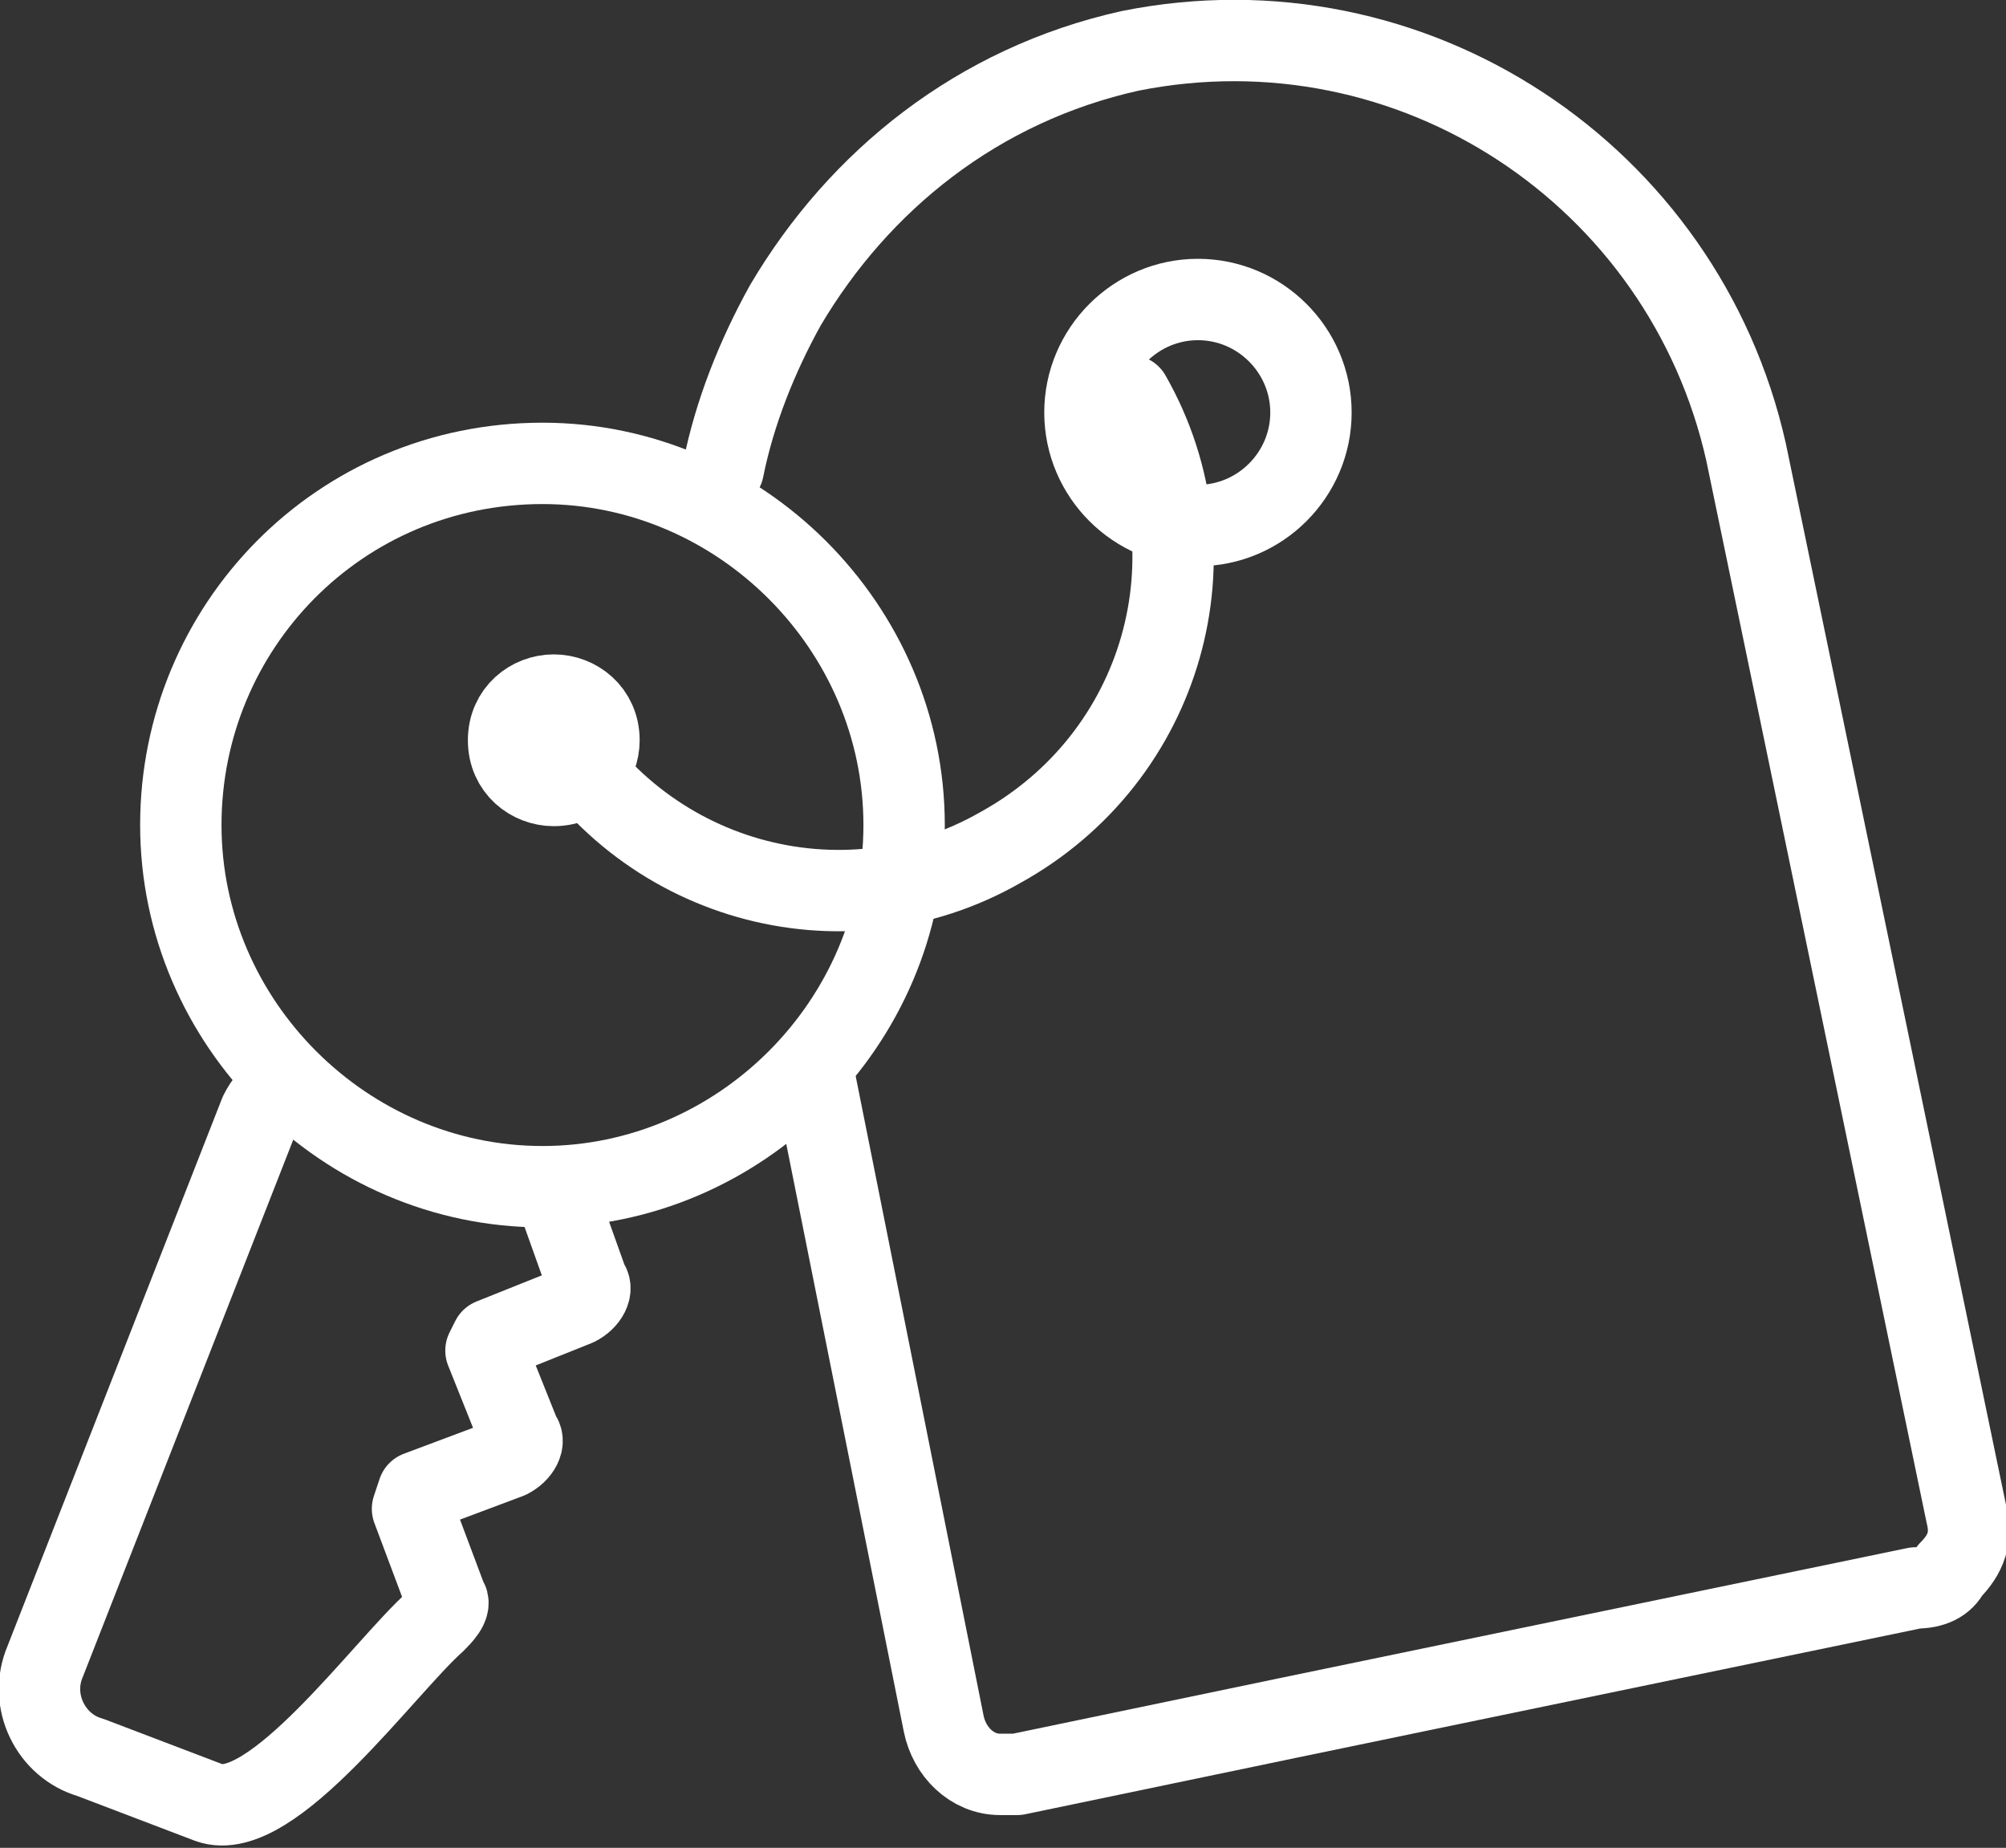 <svg version="1.1"
     xmlns="http://www.w3.org/2000/svg" xmlns:xlink="http://www.w3.org/1999/xlink" xmlns:a="http://ns.adobe.com/AdobeSVGViewerExtensions/3.0/"
     x="0px" y="0px" width="35.5px" height="32.7px" viewBox="0 0 35.5 32.7" style="enable-background:new 0 0 35.5 32.7;"
     xml:space="preserve">
<rect x="0" y="0" width="35.5" height="32.7" fill="#333333" stroke="none"/>
<style type="text/css">
    .st0{fill:none;stroke:#ffffff;stroke-width:1.44;stroke-linecap:round;stroke-linejoin:round;stroke-miterlimit:22.926;}
</style>
<defs>
</defs>
<path class="st0" d="M12.8,8.3c0.2-1,0.6-2,1.1-2.9l0,0c1.3-2.2,3.4-3.9,6.1-4.5h0c5-1,9.8,2.2,10.9,7.1l3.9,18.8
    c0.1,0.4,0,0.7-0.3,1c-0.1,0.2-0.3,0.3-0.6,0.3l-11.1,2.3l-4.8,1c-0.1,0-0.2,0-0.3,0c-0.5,0-0.9-0.4-1-0.9l-2.3-11.5"/>
<path class="st0" d="M4.9,19.4c-0.1,0-0.2,0.1-0.3,0.3l-3.8,9.7c-0.3,0.7,0.1,1.5,0.8,1.7l2.1,0.8c1.1,0.4,3.1-2.4,4-3.2
    c0.1-0.1,0.3-0.3,0.2-0.4l-0.6-1.6l0.1-0.3l1.6-0.6c0.2-0.1,0.3-0.3,0.2-0.4l-0.6-1.5l0.1-0.2l1.5-0.6c0.2-0.1,0.3-0.3,0.2-0.4
    l-0.5-1.4"/>
<path class="st0" d="M9.8,12.3c0.4,0,0.8,0.3,0.8,0.8c0,0.4-0.3,0.8-0.8,0.8c-0.4,0-0.8-0.3-0.8-0.8C9,12.6,9.4,12.3,9.8,12.3
    L9.8,12.3z"/>
<path class="st0" d="M21.2,5.3c1.1,0,2,0.9,2,2s-0.9,2-2,2c-1.1,0-2-0.9-2-2S20.1,5.3,21.2,5.3L21.2,5.3z"/>
<path class="st0" d="M20,7c1.6,2.8,0.6,6.4-2.3,8c-2.8,1.6-6.4,0.6-8-2.3"/>
<path class="st0" d="M9.6,8.2c3.5,0,6.4,2.9,6.4,6.4S13.1,21,9.6,21c-3.5,0-6.4-2.9-6.4-6.4S6,8.2,9.6,8.2L9.6,8.2z"/>
</svg>
